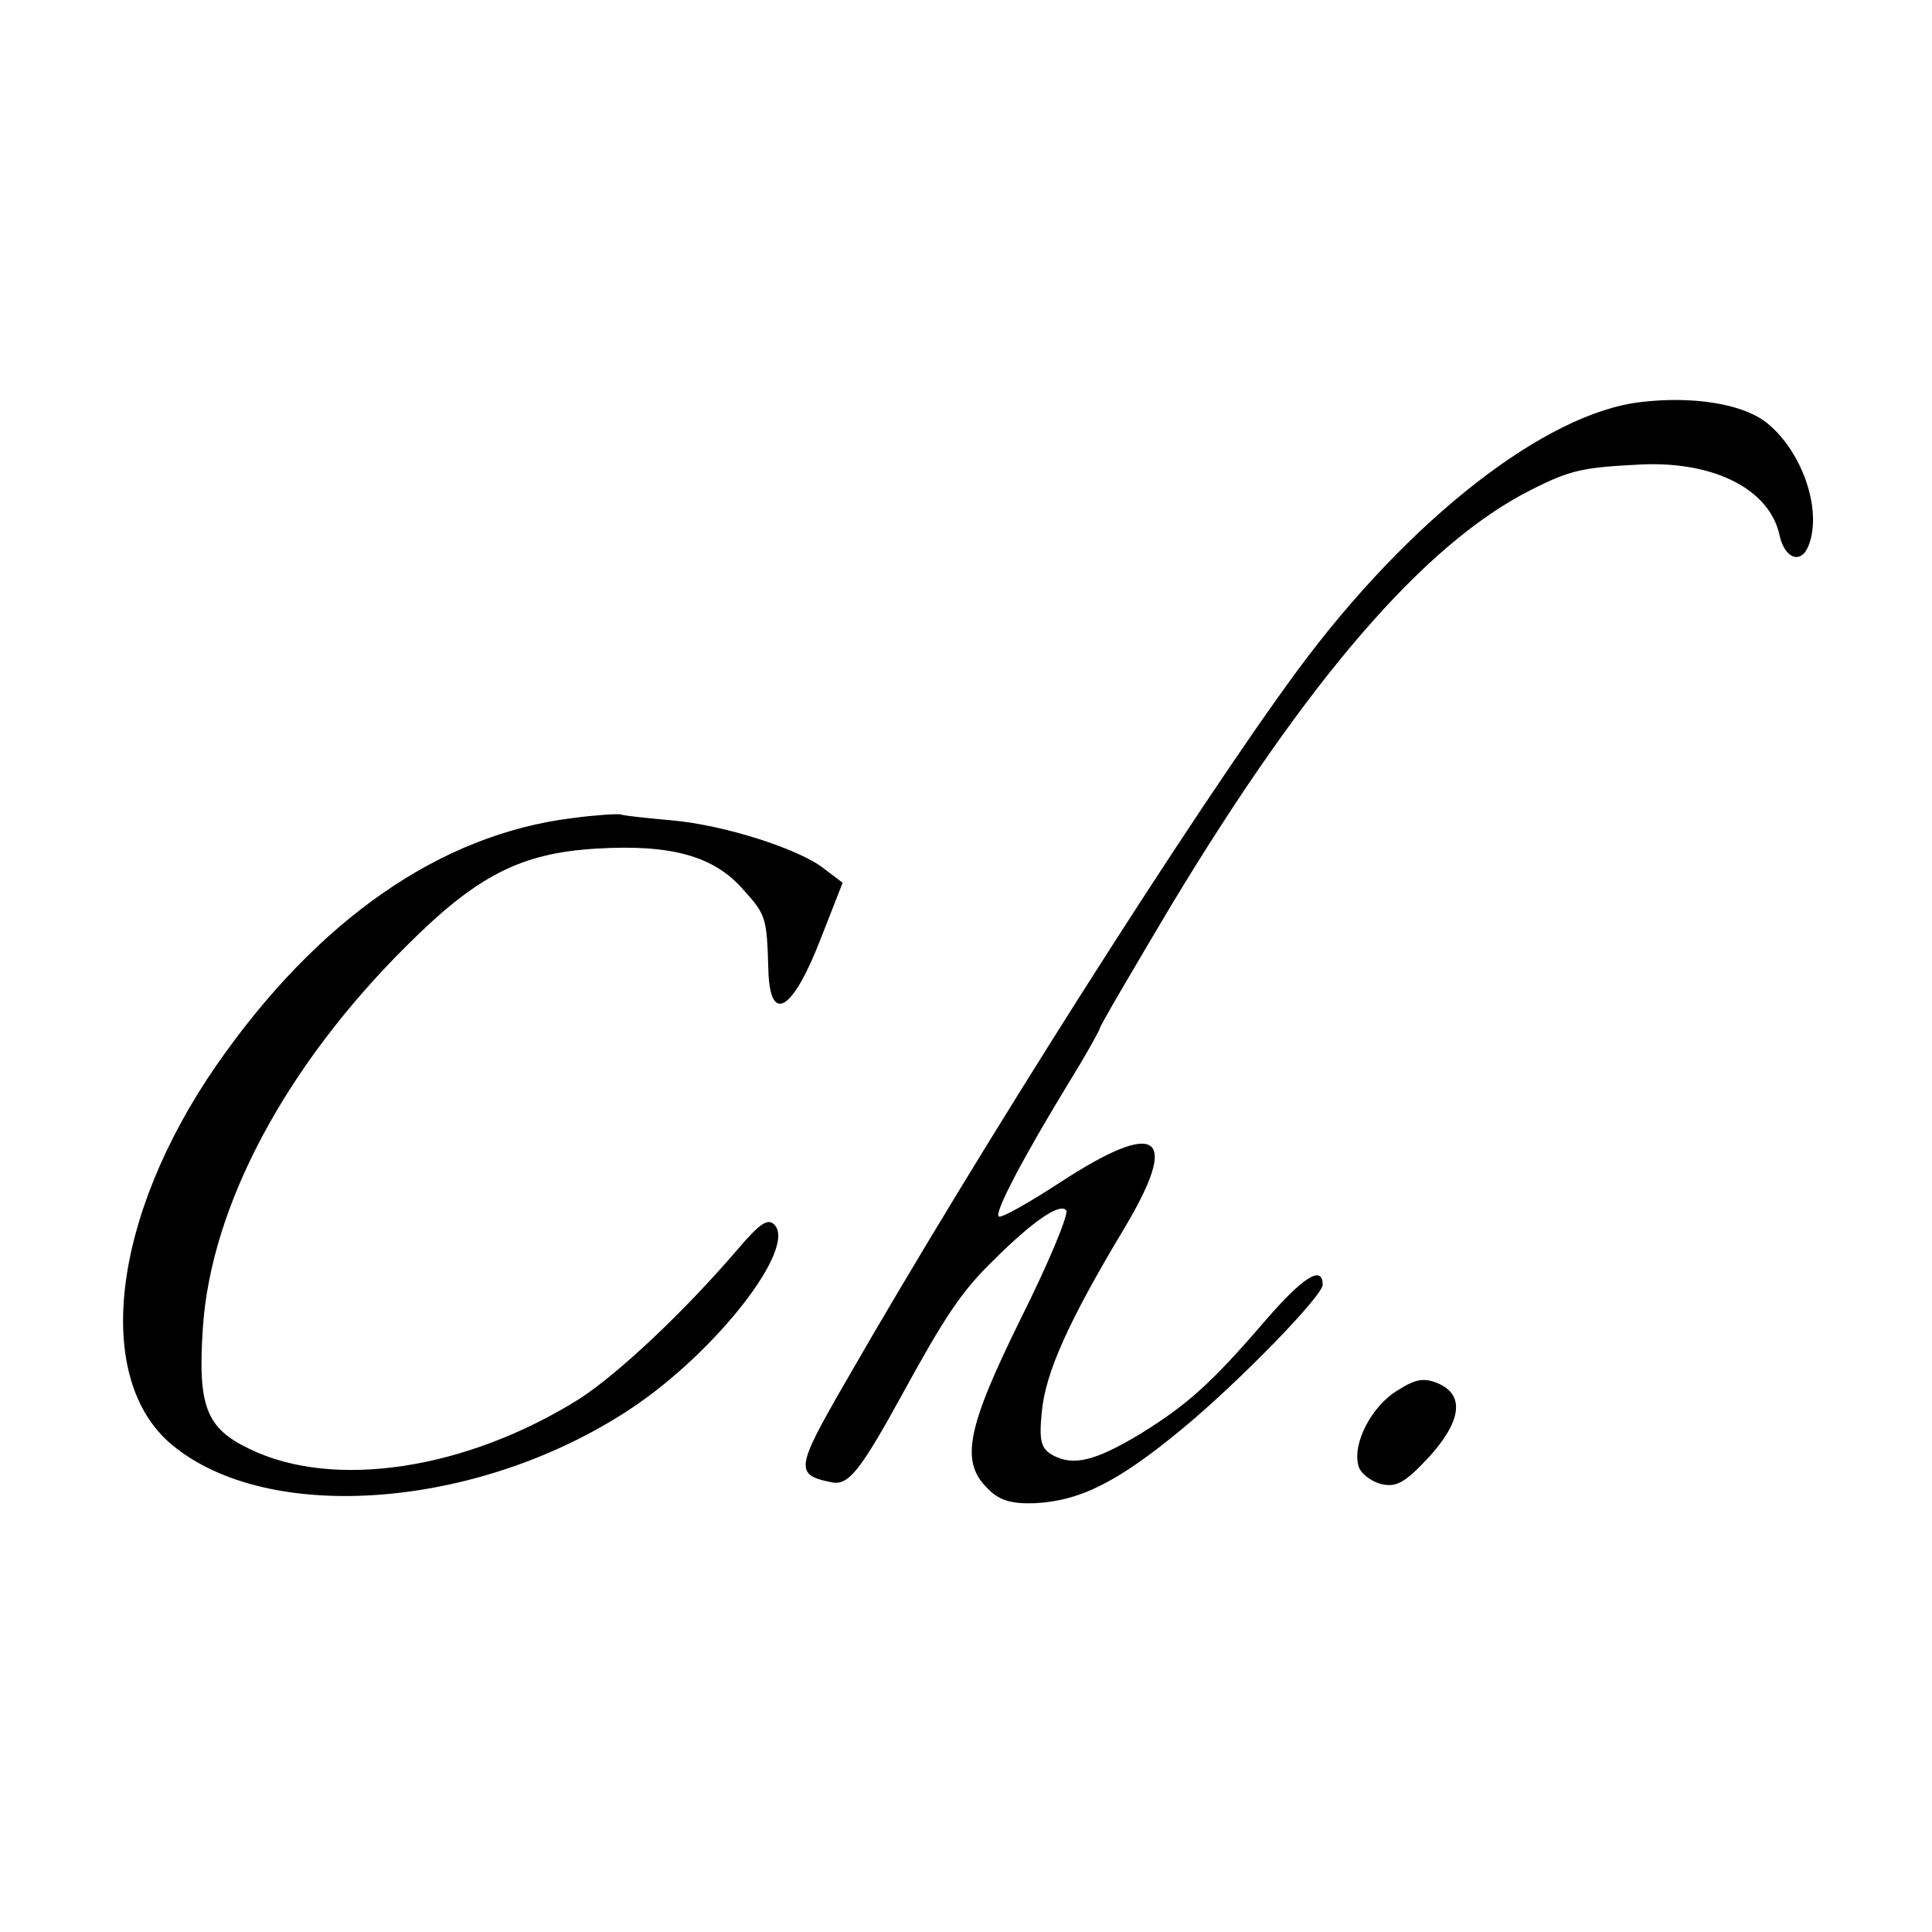 <?xml version="1.0" standalone="no"?>
<!DOCTYPE svg PUBLIC "-//W3C//DTD SVG 20010904//EN"
 "http://www.w3.org/TR/2001/REC-SVG-20010904/DTD/svg10.dtd">
<svg version="1.0" xmlns="http://www.w3.org/2000/svg"
 width="260pt" height="260pt" viewBox="0 0 260 260"
 preserveAspectRatio="xMidYMid meet">
<g transform="translate(0,260) scale(0.1,-0.1)"
fill="#000000" stroke="none">
<path d="M2209 2059 c-128 -14 -312 -157 -462 -360 -138 -187 -431 -648 -611
-962 -65 -113 -67 -122 -16 -132 22 -4 38 16 95 120 56 102 78 136 121 178 54
54 91 79 99 68 3 -6 -24 -71 -61 -145 -73 -148 -82 -193 -45 -229 15 -16 32
-21 63 -20 61 3 112 28 200 101 75 62 188 178 188 193 0 27 -26 11 -77 -48
-74 -86 -106 -114 -169 -153 -60 -36 -89 -43 -116 -29 -17 9 -20 19 -16 59 5
53 36 122 111 247 76 127 46 148 -86 62 -43 -28 -80 -49 -83 -46 -6 5 32 78
98 186 21 34 38 65 38 67 0 3 44 78 97 167 183 303 340 485 482 557 55 28 71
31 151 35 98 4 172 -34 185 -96 7 -31 29 -39 39 -13 19 49 -10 130 -59 167
-33 24 -98 34 -166 26z"/>
<path d="M770 1499 c-178 -22 -343 -137 -479 -333 -141 -204 -166 -421 -60
-510 130 -109 415 -87 619 49 114 76 223 216 192 247 -9 9 -20 1 -49 -33 -72
-84 -161 -168 -214 -202 -152 -95 -330 -122 -443 -67 -59 28 -70 58 -63 163
11 165 112 353 274 514 95 95 154 125 256 131 100 6 158 -10 197 -55 31 -34
32 -38 34 -108 2 -75 33 -56 71 43 l29 74 -25 19 c-34 27 -136 59 -205 65 -33
3 -63 6 -69 8 -5 1 -35 -1 -65 -5z"/>
<path d="M1881 729 c-35 -21 -61 -71 -53 -101 2 -10 16 -21 30 -25 21 -5 32 1
64 35 44 48 50 84 14 100 -19 8 -30 7 -55 -9z"/>
</g>
</svg>
